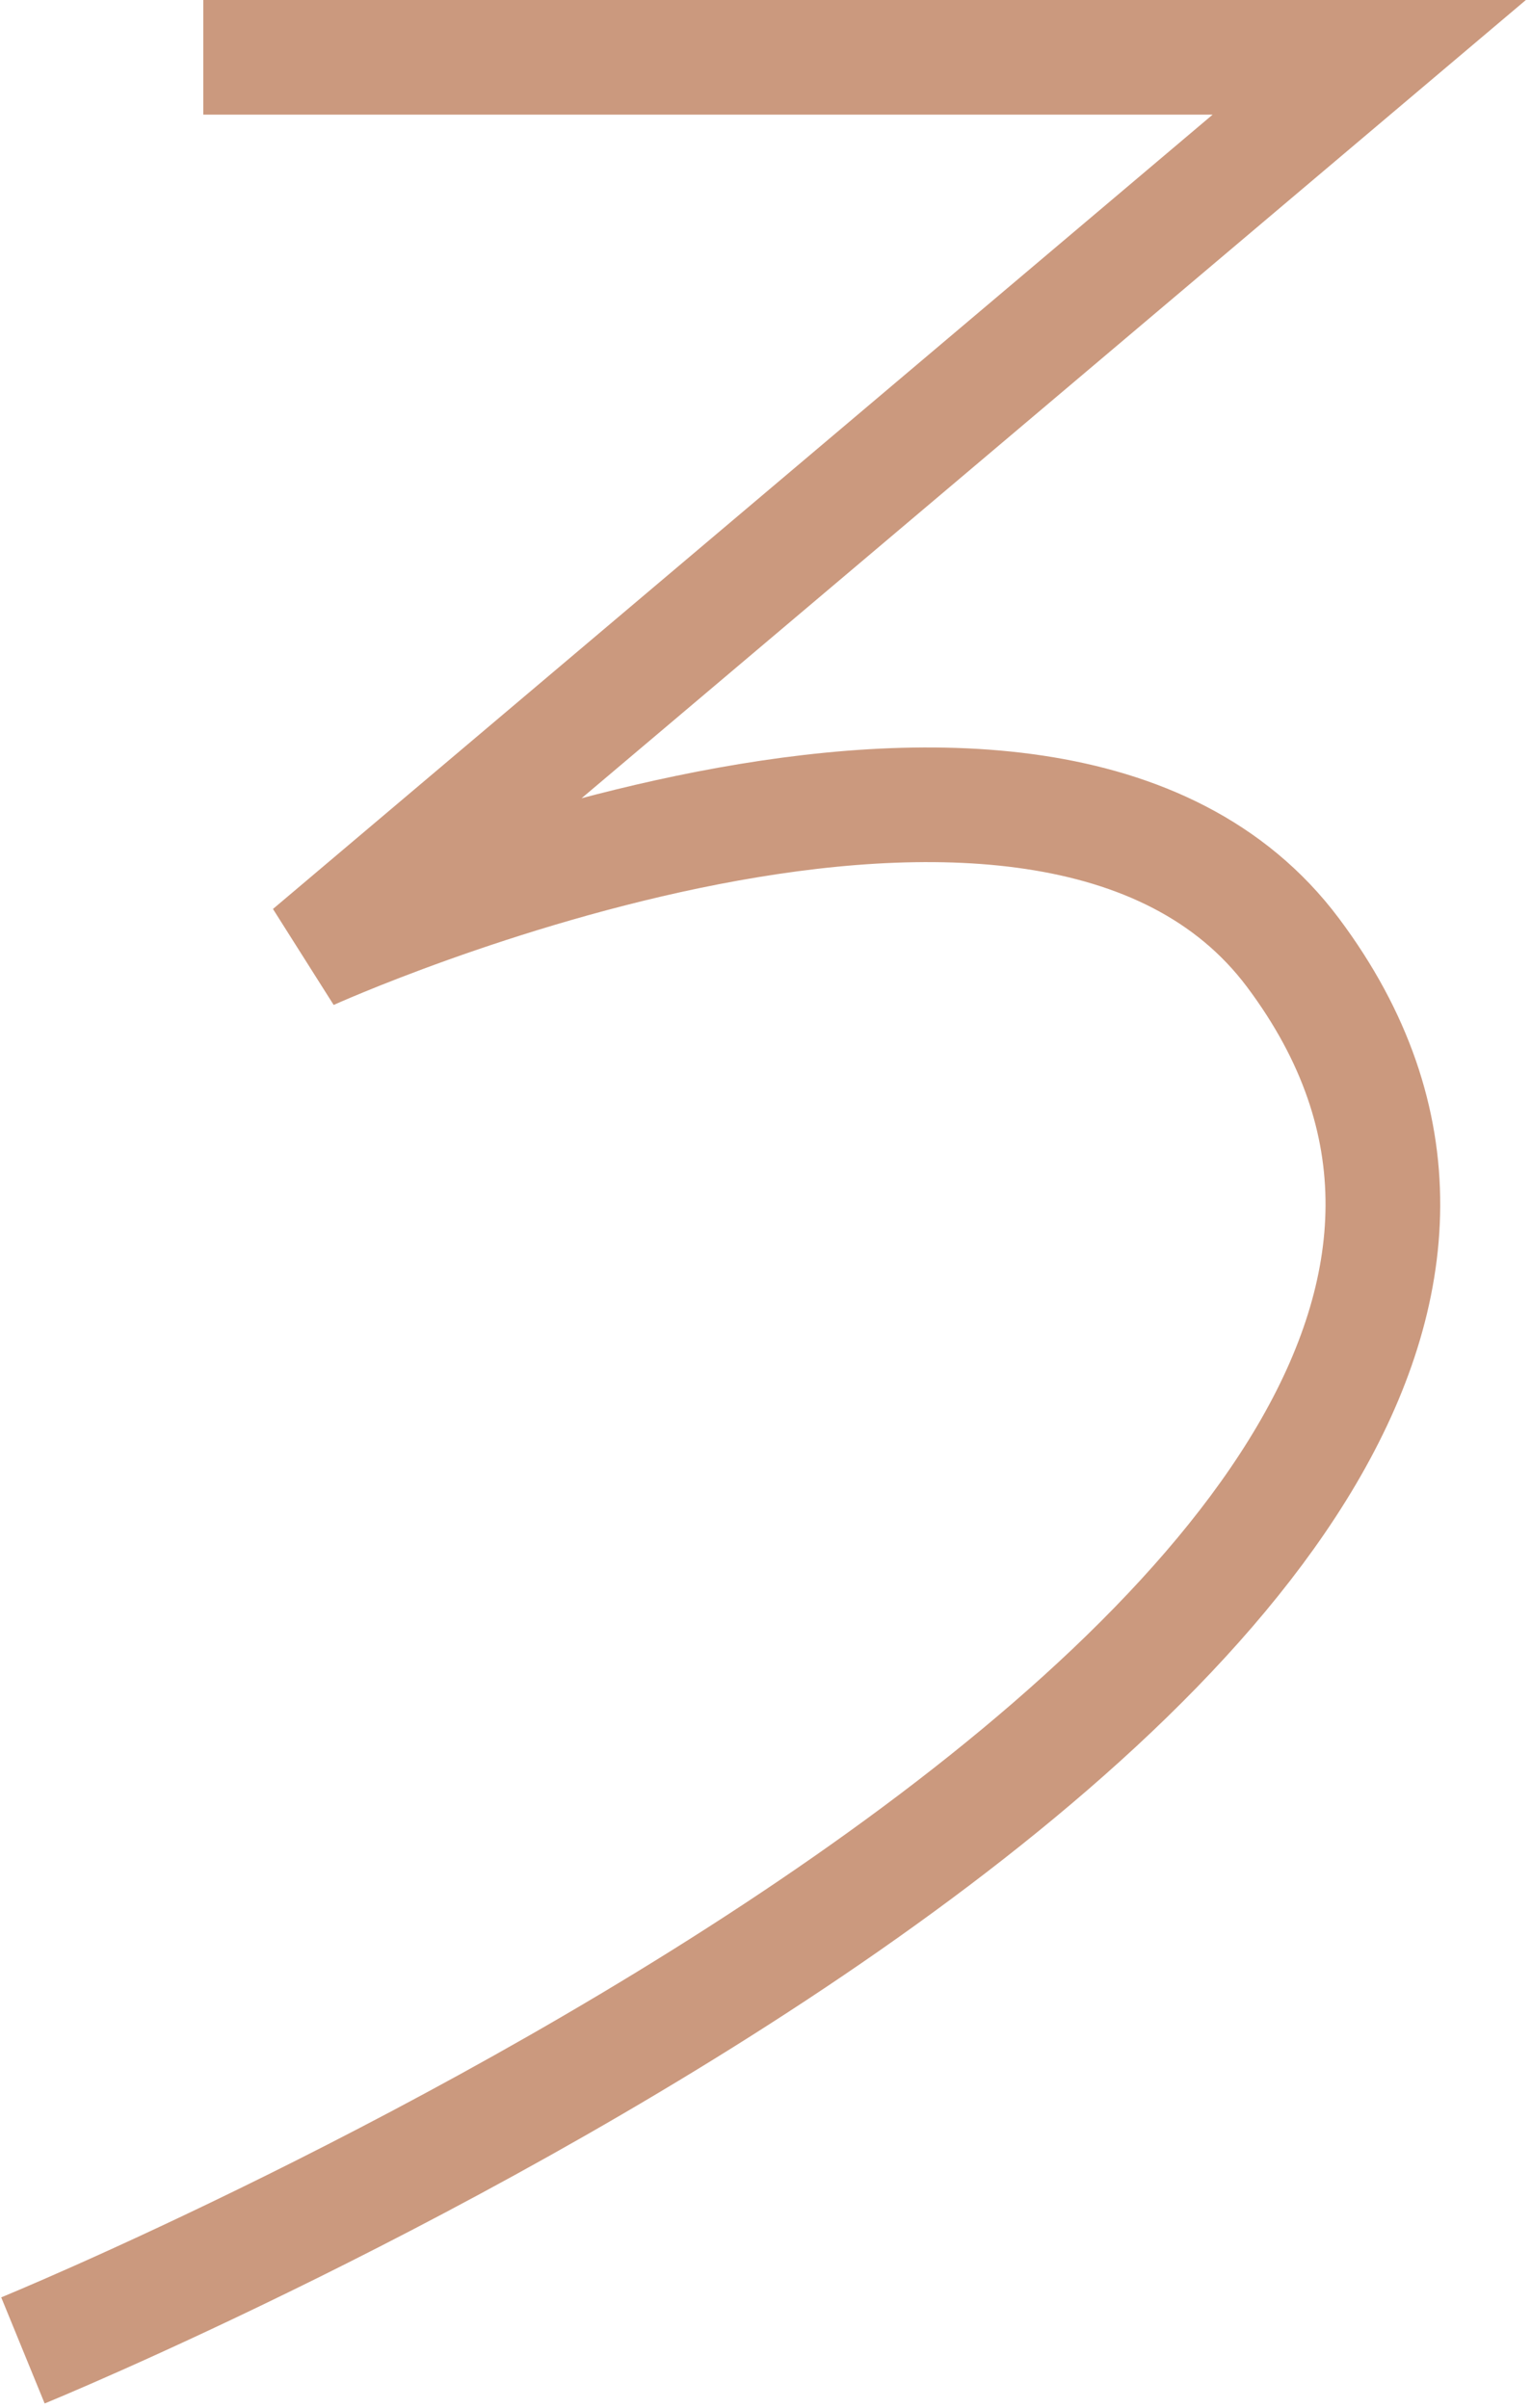 <svg width="267" height="420" viewBox="0 0 267 420" fill="none" xmlns="http://www.w3.org/2000/svg">
<path d="M35.453 10H238.792L54.059 166.195C54.059 166.195 182.059 108.121 225.502 166.195C313.216 283.451 4 410 4 410" stroke="#CB997E" stroke-width="20"/>
</svg>
